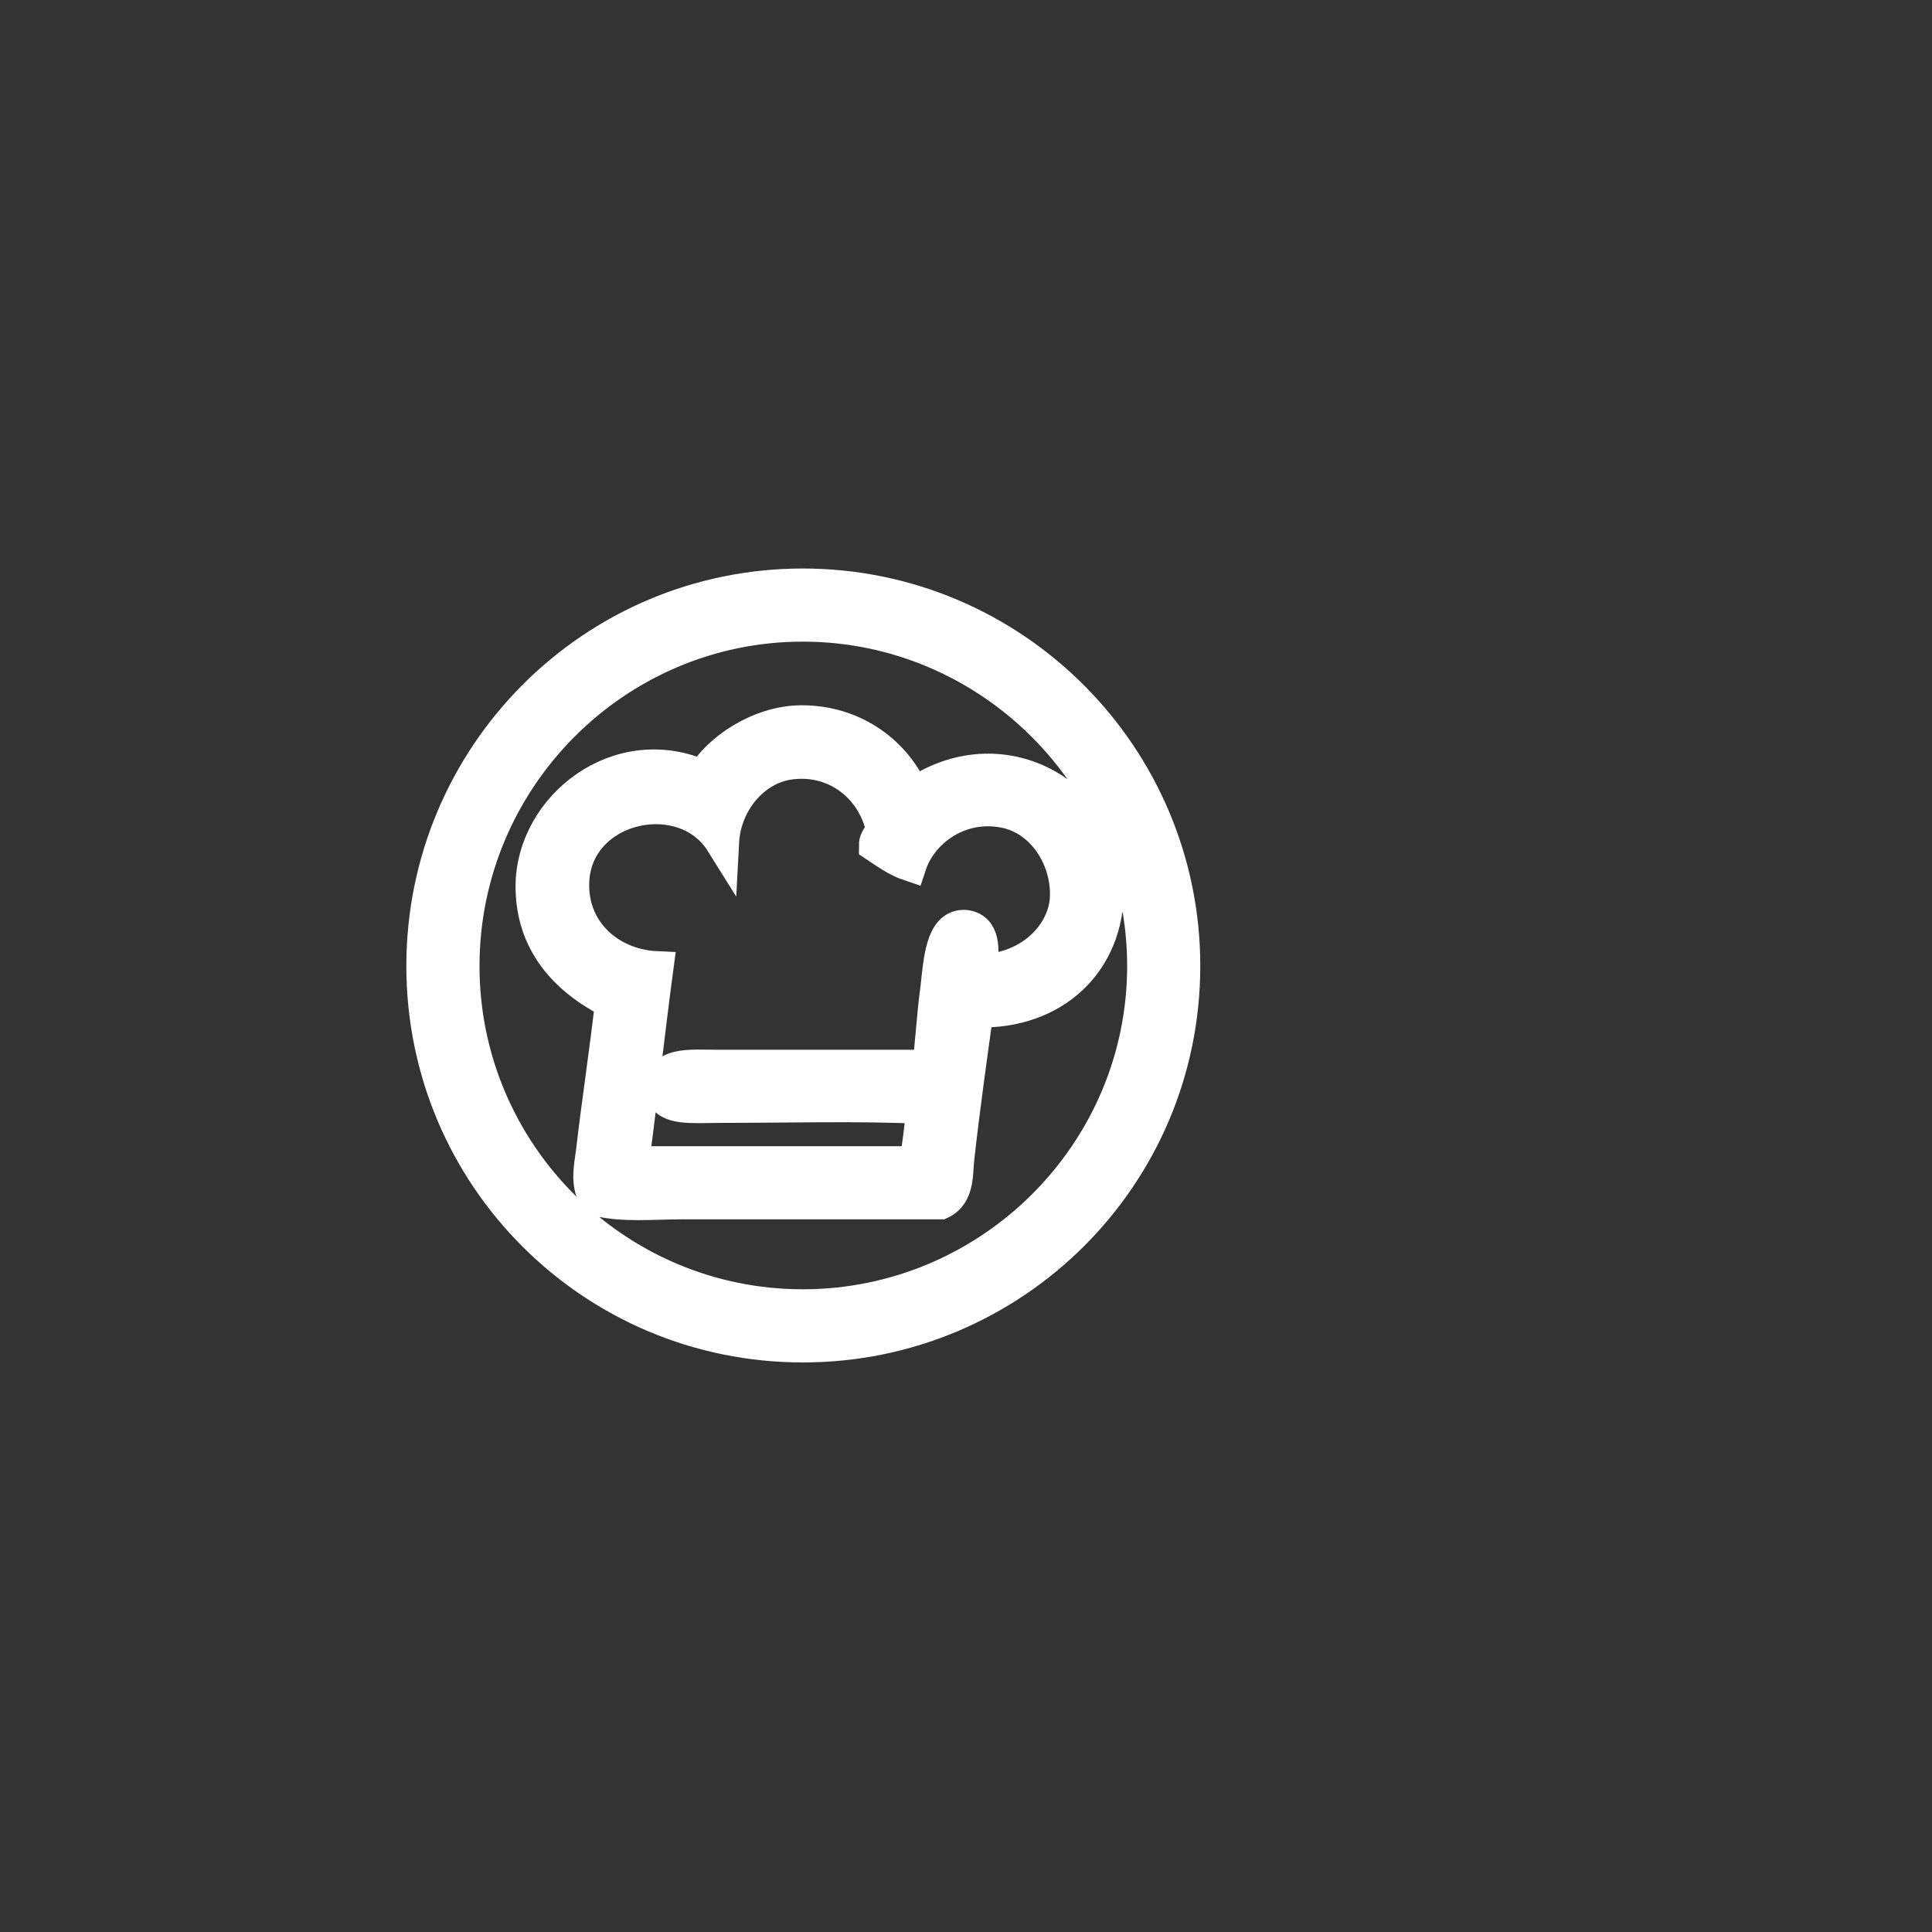<!DOCTYPE svg PUBLIC "-//W3C//DTD SVG 1.1//EN" "http://www.w3.org/Graphics/SVG/1.1/DTD/svg11.dtd">
<!-- Uploaded to: SVG Repo, www.svgrepo.com, Transformed by: SVG Repo Mixer Tools -->
<svg fill="#ffffff" width="800px" height="800px" viewBox="-12.48 -12.48 56.96 56.96" version="1.1" xmlns="http://www.w3.org/2000/svg" stroke="#ffffff">
<rect x="-12.48" y="-12.48" width="56.96" height="56.96" fill="#333333" stroke="none"/>
<g id="SVGRepo_bgCarrier" stroke-width="0"/>
<g id="SVGRepo_tracerCarrier" stroke-linecap="round" stroke-linejoin="round"/>
<g id="SVGRepo_iconCarrier"> <title>cookpad</title> <path d="M11.188 4.781c6.188 0 11.219 5.031 11.219 11.219s-5.031 11.188-11.219 11.188-11.188-5-11.188-11.188 5-11.219 11.188-11.219zM11.188 26.031c5.531 0 10.063-4.5 10.063-10.031s-4.531-10.063-10.063-10.063-10.031 4.531-10.031 10.063 4.5 10.031 10.031 10.031zM14.438 10.969c-0.5-1.219-1.719-2.156-3.281-2.156-1.25 0-2.469 0.844-2.906 1.625-2.469-1.125-5.031 0.875-5.031 3.219 0 1.625 0.969 2.719 2.344 3.406-0.156 1.406-0.406 3.031-0.563 4.406-0.063 0.469-0.188 1.031 0.125 1.406 0.781 0.188 1.625 0.094 2.5 0.094h7.625c0.531-0.25 0.438-0.906 0.5-1.344 0.156-1.406 0.375-2.969 0.563-4.313 2.281 0.063 3.844-1.438 3.844-3.563 0-2.781-3.125-4.594-5.719-2.781zM13.531 11.875c0 0.281-0.188 0.344-0.188 0.563 0.281 0.188 0.625 0.438 1 0.563 0.313-0.938 1.375-1.781 2.656-1.594 1.25 0.156 2.063 1.438 1.969 2.656-0.094 1.031-1.063 2.063-2.563 2.094 0.094-0.625 0.125-1.281-0.469-1.313-0.625 0-0.688 0.969-0.781 1.813-0.125 0.906-0.156 1.781-0.25 2.313h-6.188c-0.875 0-1.781-0.125-1.656 0.75 0.094 0.5 0.906 0.406 1.656 0.406 1.938 0 4.219-0.063 6.031 0.031-0.063 0.563-0.125 1.156-0.219 1.656h-8.375c0.25-1.875 0.469-3.875 0.719-5.75-1.406-0.063-2.625-1.125-2.469-2.719 0.25-2.156 3.313-2.75 4.406-1 0.063-1.188 0.938-2.219 2.031-2.344 1.281-0.156 2.375 0.656 2.688 1.875z"/> </g>
</svg>